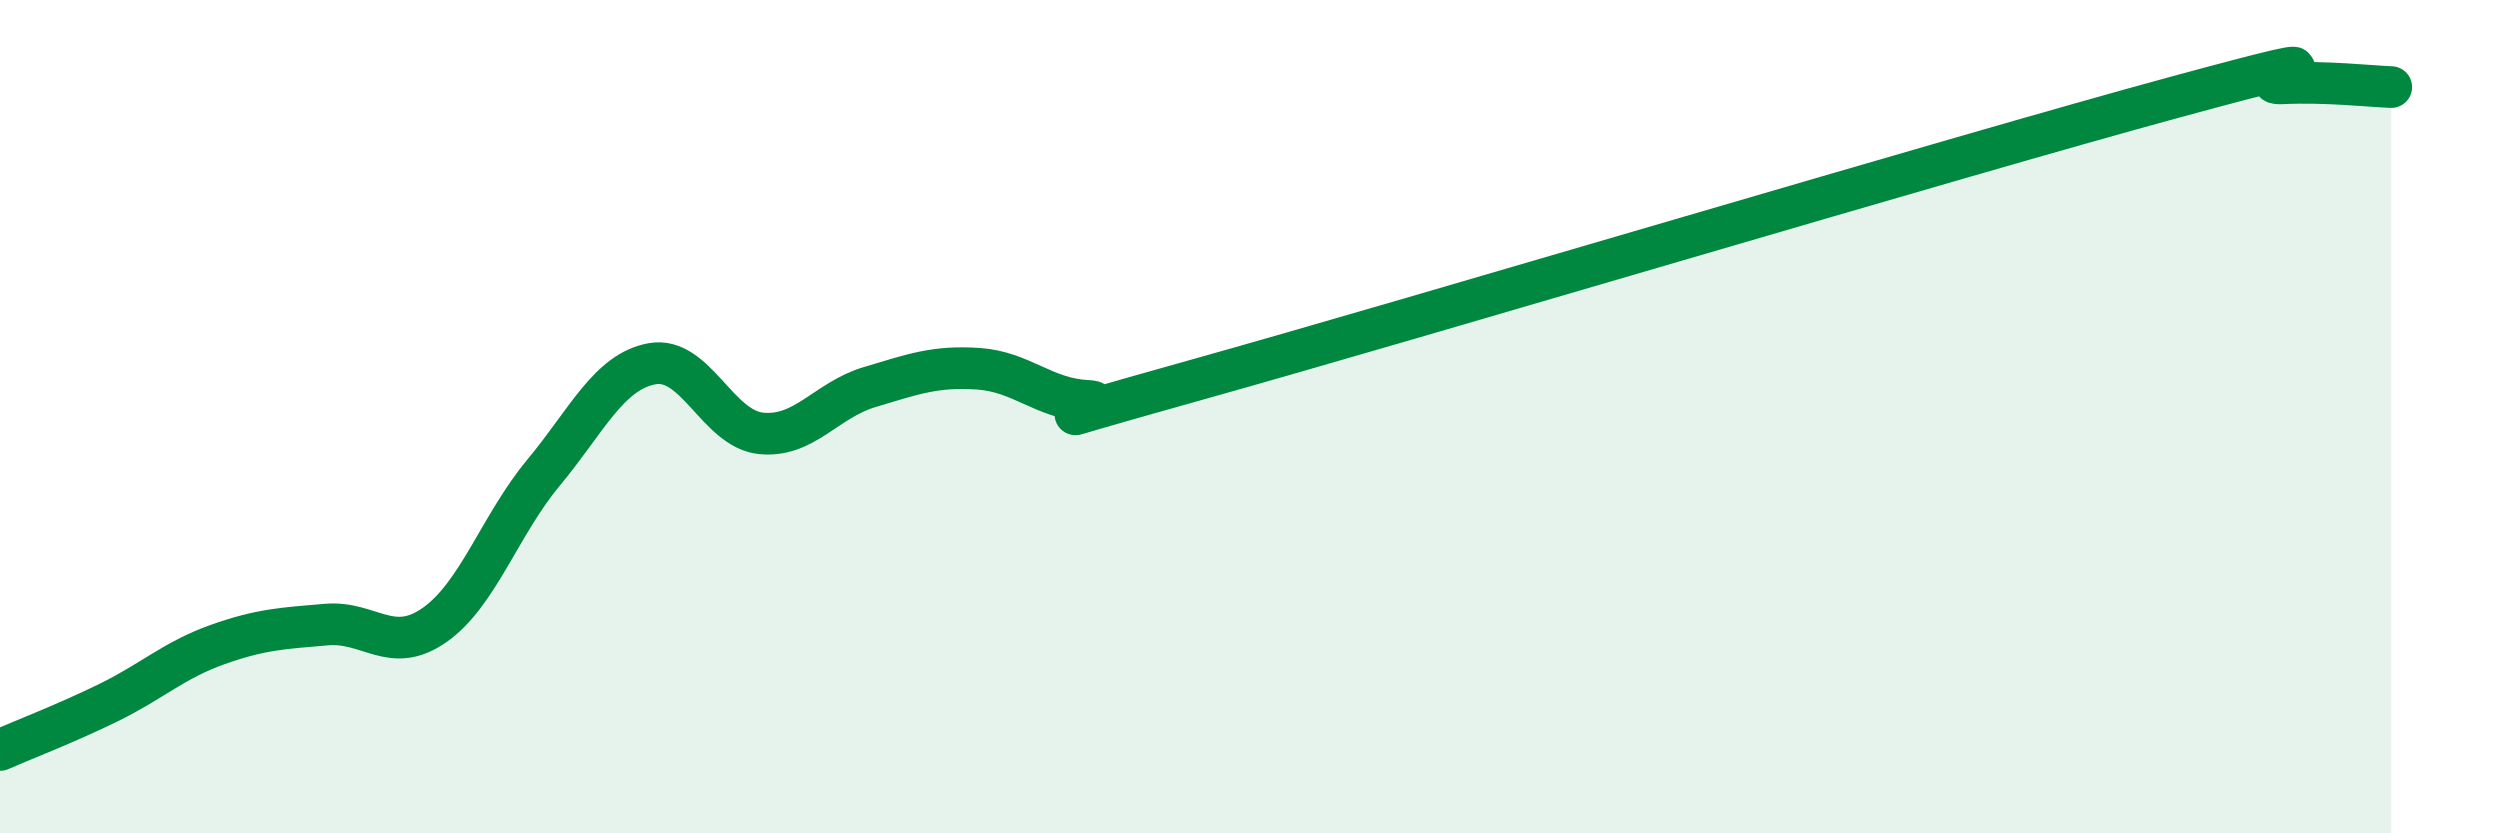 
    <svg width="60" height="20" viewBox="0 0 60 20" xmlns="http://www.w3.org/2000/svg">
      <path
        d="M 0,18 C 0.52,17.77 1.57,17.37 2.61,16.86 C 3.65,16.35 4.18,15.84 5.22,15.47 C 6.26,15.1 6.79,15.08 7.83,14.99 C 8.87,14.9 9.39,15.73 10.43,15 C 11.47,14.27 12,12.6 13.04,11.35 C 14.08,10.1 14.61,8.92 15.65,8.73 C 16.69,8.54 17.22,10.29 18.26,10.4 C 19.3,10.51 19.83,9.6 20.87,9.29 C 21.91,8.98 22.44,8.78 23.48,8.85 C 24.52,8.92 25.05,9.57 26.09,9.62 C 27.13,9.67 23.48,10.58 28.7,9.12 C 33.92,7.66 46.95,3.76 52.17,2.34 C 57.39,0.92 53.74,2.05 54.78,2 C 55.82,1.95 56.87,2.07 57.39,2.09L57.39 20L0 20Z"
        fill="#008740"
        opacity="0.1"
        stroke-linecap="round"
        stroke-linejoin="round"
      />
      <path
        d="M 0,18 C 0.52,17.77 1.57,17.37 2.61,16.86 C 3.65,16.35 4.18,15.84 5.22,15.47 C 6.26,15.1 6.79,15.08 7.83,14.99 C 8.87,14.9 9.39,15.73 10.43,15 C 11.47,14.27 12,12.6 13.04,11.35 C 14.08,10.1 14.61,8.92 15.65,8.73 C 16.69,8.54 17.22,10.29 18.26,10.4 C 19.3,10.51 19.83,9.6 20.87,9.29 C 21.91,8.98 22.44,8.78 23.48,8.85 C 24.52,8.92 25.05,9.57 26.09,9.62 C 27.13,9.67 23.48,10.58 28.7,9.12 C 33.92,7.66 46.95,3.76 52.17,2.34 C 57.39,0.92 53.74,2.05 54.78,2 C 55.82,1.95 56.87,2.07 57.39,2.09"
        stroke="#008740"
        stroke-width="1"
        fill="none"
        stroke-linecap="round"
        stroke-linejoin="round"
      />
    </svg>
  